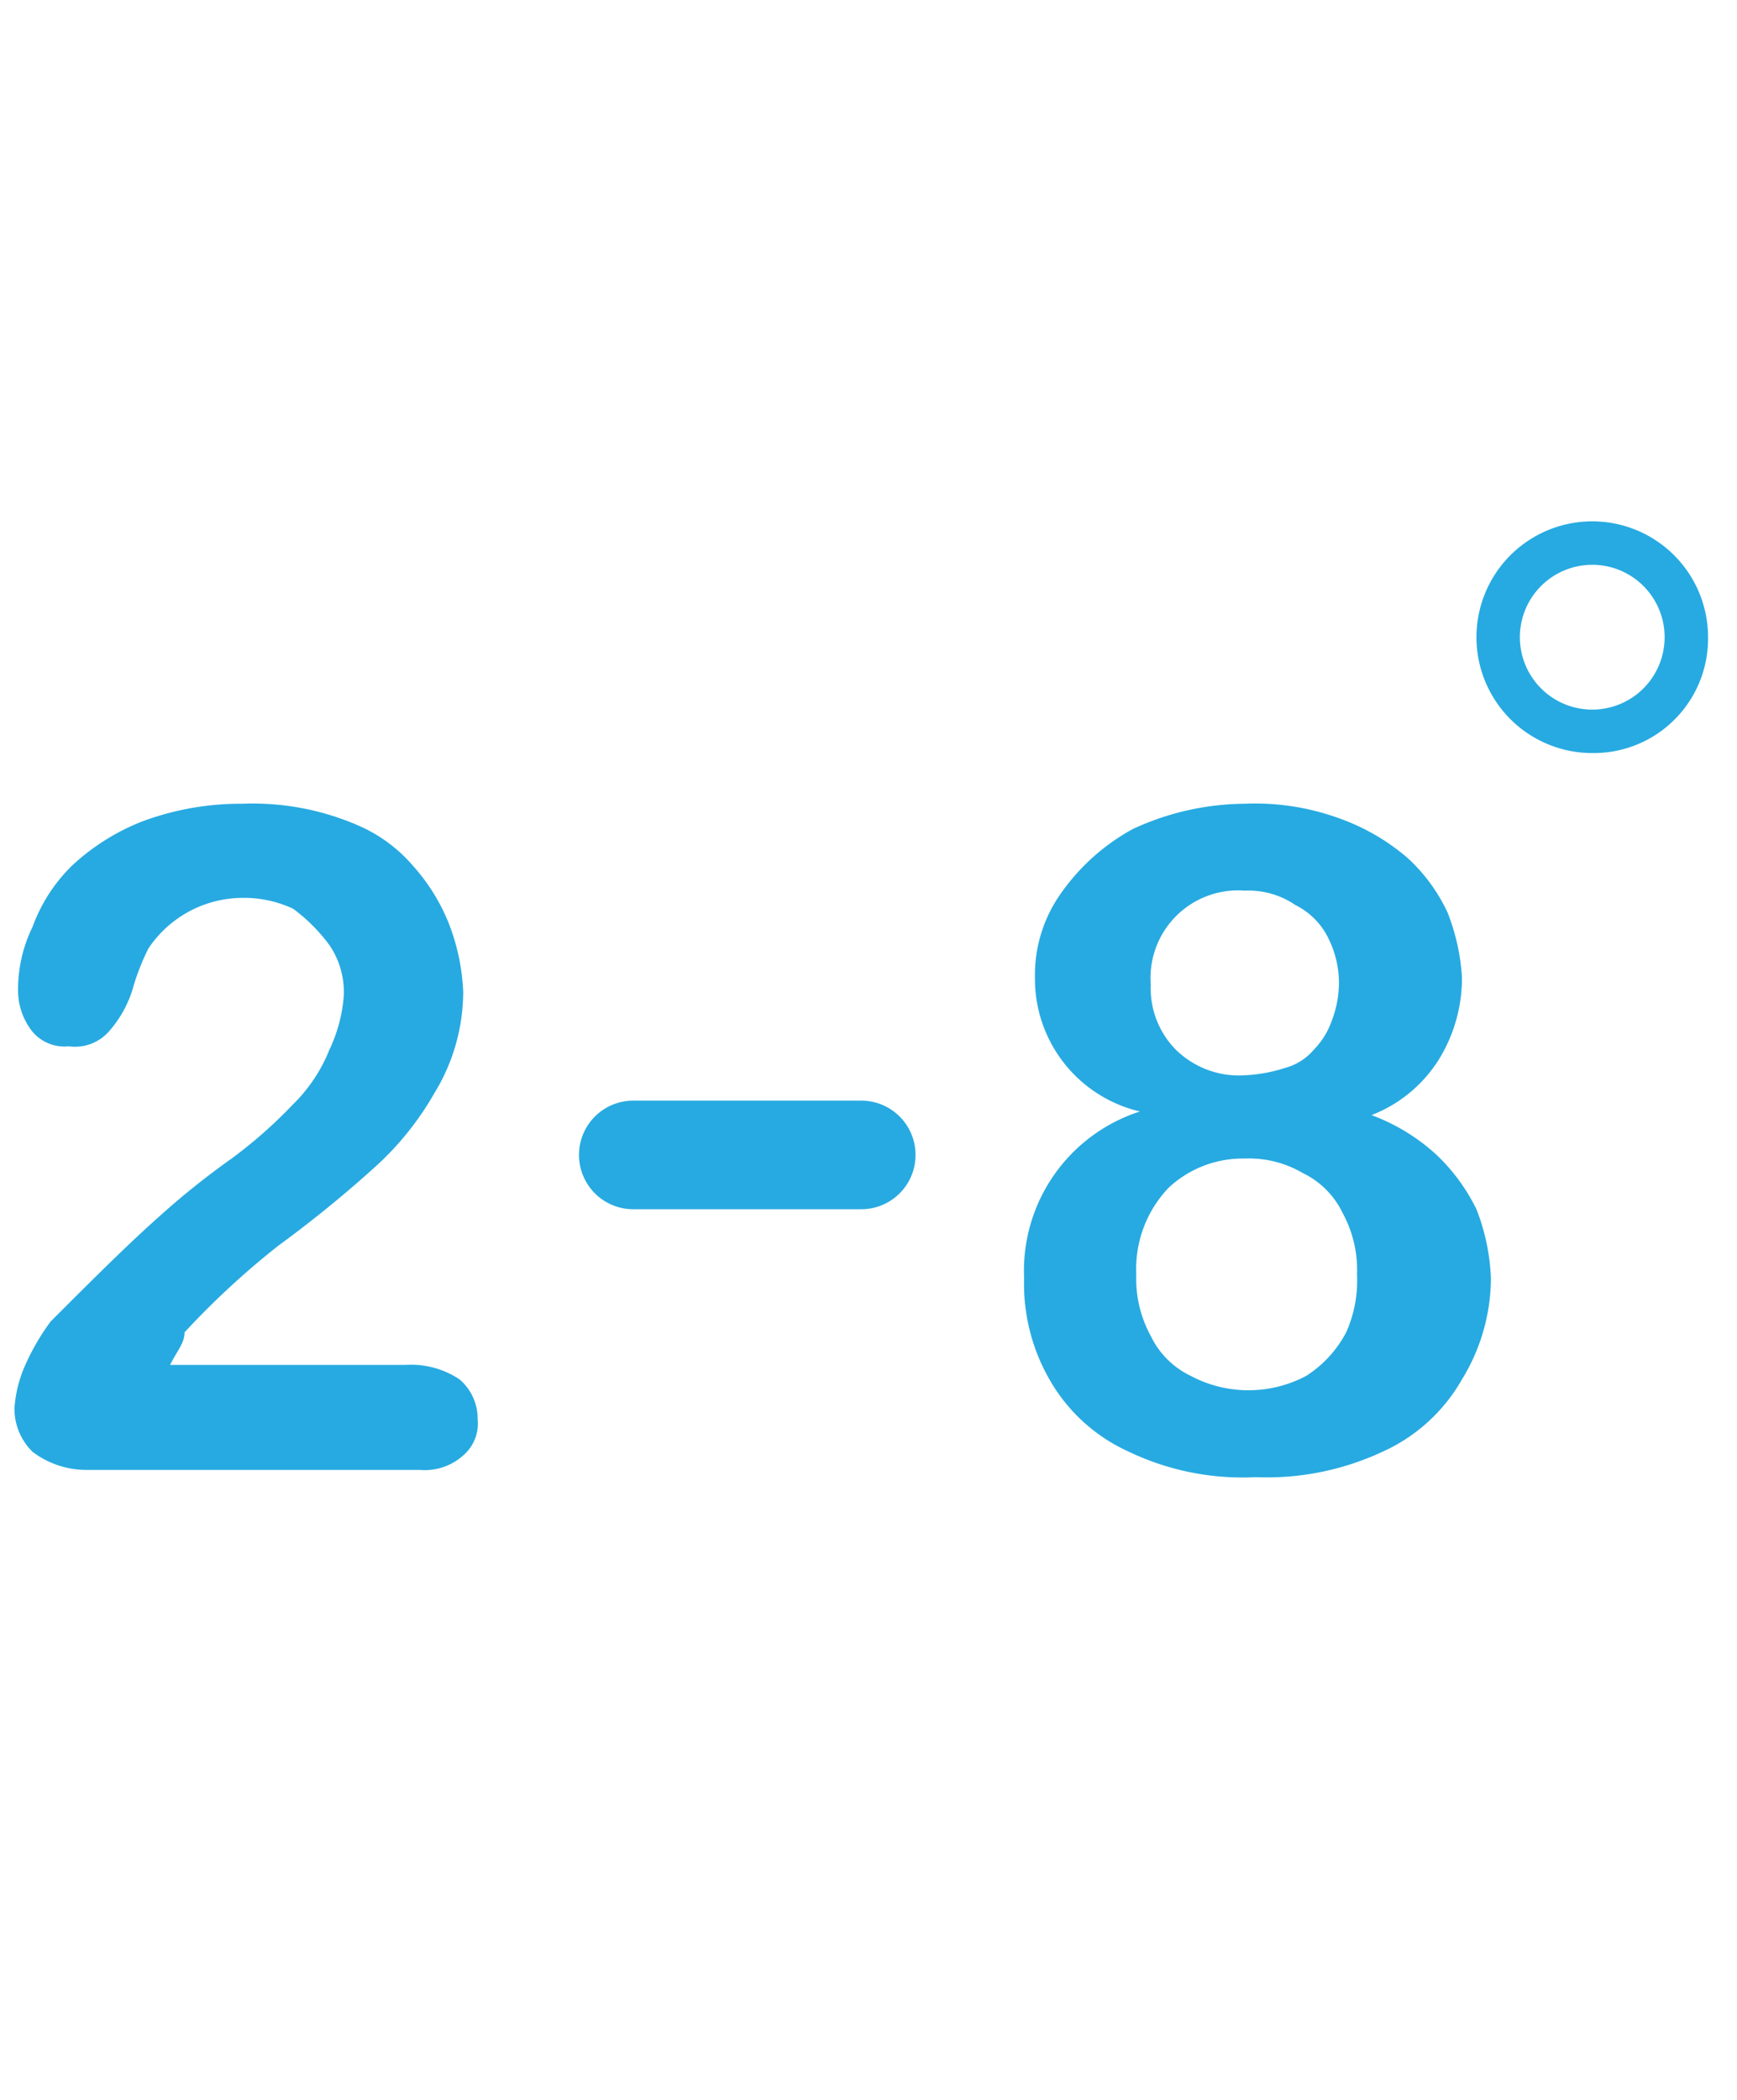 <svg id="Layer_1" data-name="Layer 1" xmlns="http://www.w3.org/2000/svg" viewBox="0 0 48 58"><defs><style>.cls-1{fill:#27aae1;}.cls-2{isolation:isolate;}</style></defs><path class="cls-1" d="M44,20.8a3.2,3.2,0,1,1,3.2-3.2A3.16,3.16,0,0,1,44,20.8Zm0-5.2a2,2,0,1,0,2,2A2,2,0,0,0,44,15.6Z"/><g class="cls-2"><path class="cls-1" d="M4.7,37.7h6.5a2.41,2.41,0,0,1,1.5.4,1.43,1.43,0,0,1,.5,1.1,1.16,1.16,0,0,1-.4,1,1.59,1.59,0,0,1-1.2.4H2.4a2.46,2.46,0,0,1-1.5-.5,1.66,1.66,0,0,1-.5-1.2,3.46,3.46,0,0,1,.3-1.2,6.35,6.35,0,0,1,.7-1.2c1.1-1.1,2.1-2.1,3-2.9a21.93,21.93,0,0,1,2-1.6,12.94,12.94,0,0,0,1.7-1.5,4.37,4.37,0,0,0,1-1.5,4.19,4.19,0,0,0,.4-1.5,2.3,2.3,0,0,0-.4-1.4,4.74,4.74,0,0,0-1-1,3.19,3.19,0,0,0-1.4-.3,3.14,3.14,0,0,0-2.6,1.4,6.39,6.39,0,0,0-.4,1A3.16,3.16,0,0,1,3,28.5a1.25,1.25,0,0,1-1.1.4,1.16,1.16,0,0,1-1-.4,1.82,1.82,0,0,1-.4-1.1,3.92,3.92,0,0,1,.4-1.8A4.52,4.52,0,0,1,2,23.9a6.15,6.15,0,0,1,1.9-1.2,7.78,7.78,0,0,1,2.8-.5,7.31,7.31,0,0,1,3.2.6,4.18,4.18,0,0,1,1.5,1.1,5.37,5.37,0,0,1,1,1.6,5.85,5.85,0,0,1,.4,1.9,5.38,5.38,0,0,1-.8,2.8,8.27,8.27,0,0,1-1.6,2,33,33,0,0,1-2.7,2.2,22.47,22.47,0,0,0-2.6,2.4C5.1,37.1,4.9,37.3,4.7,37.7Z"/><path class="cls-1" d="M28.6,27a3.89,3.89,0,0,1,.7-2.3,5.86,5.86,0,0,1,2-1.8,7.45,7.45,0,0,1,3.1-.7,6.77,6.77,0,0,1,2.6.4,5.93,5.93,0,0,1,1.9,1.1A4.79,4.79,0,0,1,40,25.2a5.84,5.84,0,0,1,.4,1.8,4.28,4.28,0,0,1-.6,2.2,3.82,3.82,0,0,1-1.9,1.6,5.44,5.44,0,0,1,1.8,1.1,5.27,5.27,0,0,1,1.1,1.5,5.85,5.85,0,0,1,.4,1.9,5.38,5.38,0,0,1-.8,2.8,4.78,4.78,0,0,1-2.2,2,7.55,7.55,0,0,1-3.5.7,7.28,7.28,0,0,1-3.5-.7,4.78,4.78,0,0,1-2.2-2,5.3,5.3,0,0,1-.7-2.8,4.62,4.62,0,0,1,3.2-4.6A3.76,3.76,0,0,1,28.6,27Zm8.9,8.2a3.29,3.29,0,0,0-.4-1.7A2.35,2.35,0,0,0,36,32.4a2.93,2.93,0,0,0-1.6-.4,3,3,0,0,0-2.1.8,3.24,3.24,0,0,0-.9,2.4,3.29,3.29,0,0,0,.4,1.7A2.35,2.35,0,0,0,32.9,38a3.4,3.4,0,0,0,3.2,0,3.18,3.18,0,0,0,1.1-1.2A3.51,3.51,0,0,0,37.5,35.2ZM34.4,24.6a2.42,2.42,0,0,0-2.6,2.6,2.41,2.41,0,0,0,.7,1.8,2.49,2.49,0,0,0,1.9.7,4.25,4.25,0,0,0,1.1-.2,1.58,1.58,0,0,0,.8-.5,2.18,2.18,0,0,0,.5-.8,3,3,0,0,0,.2-1,2.77,2.77,0,0,0-.3-1.3,2,2,0,0,0-.9-.9A2.3,2.3,0,0,0,34.4,24.6Z"/></g><path class="cls-1" d="M23.8,33.4H17.5a1.5,1.5,0,0,1,0-3h6.3a1.5,1.5,0,1,1,0,3Z"/></svg>